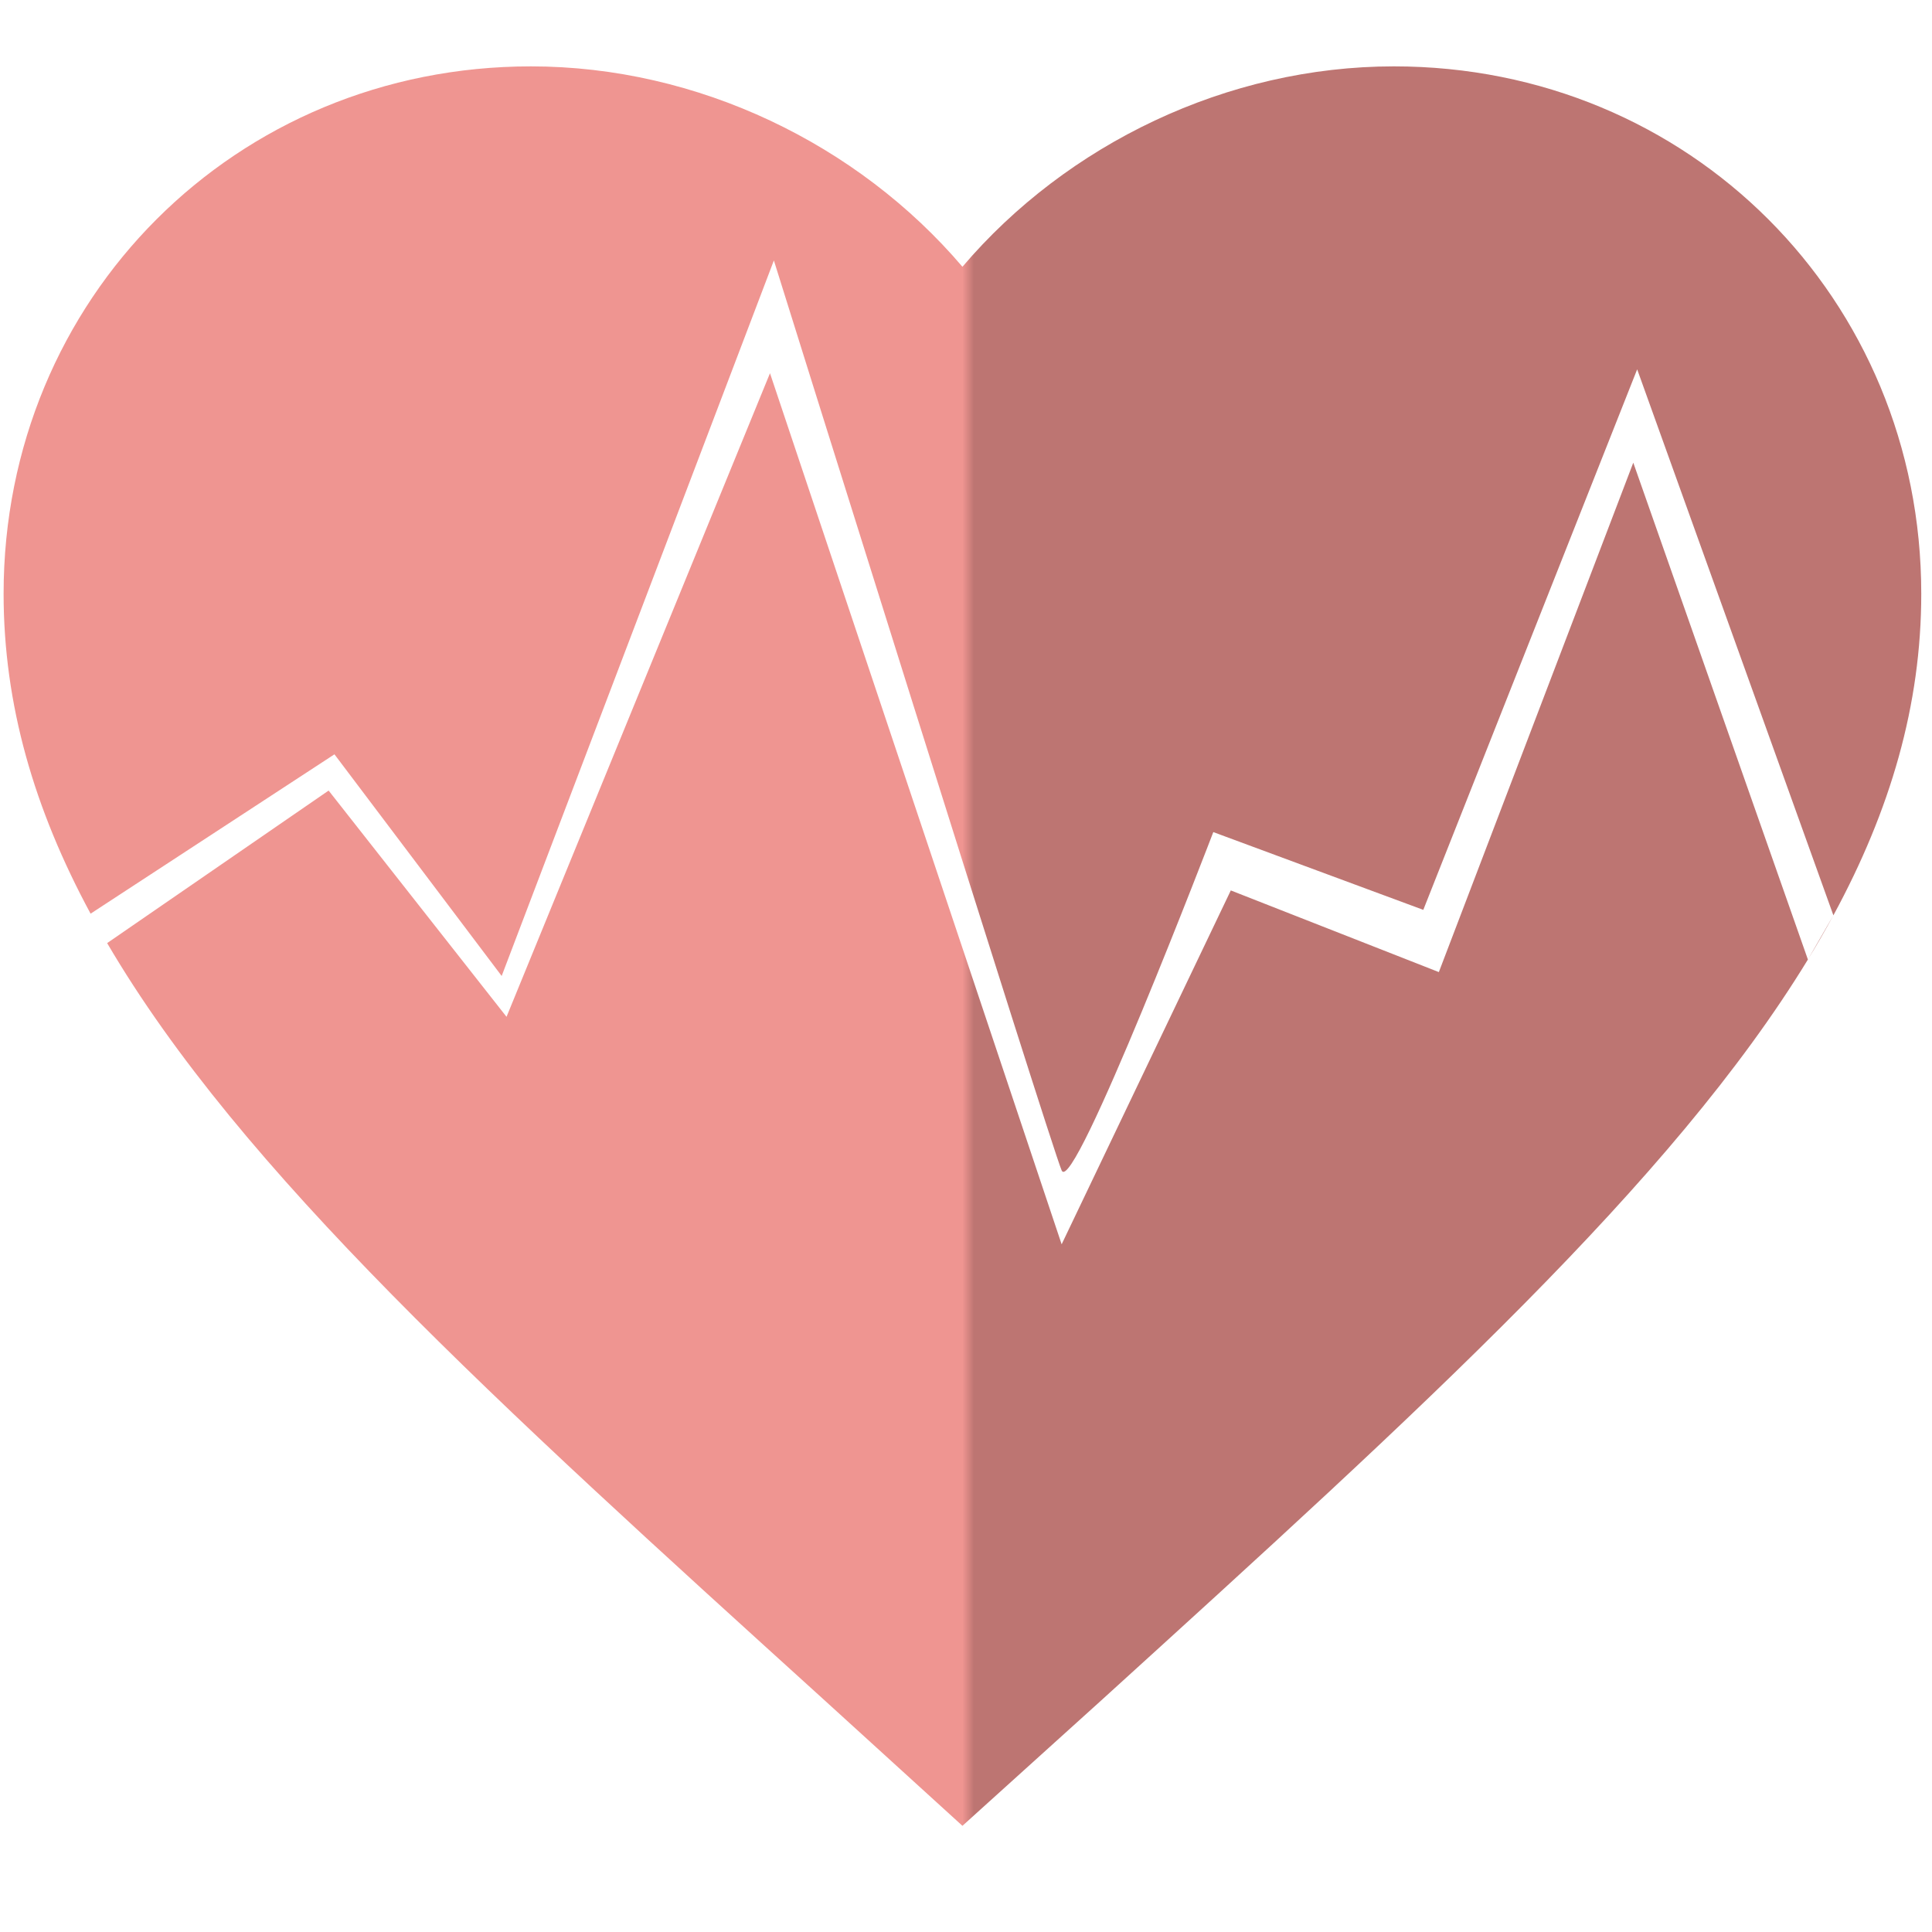 <?xml version="1.0" encoding="UTF-8" standalone="no"?>
<!-- Created with Inkscape (http://www.inkscape.org/) -->

<svg
   xmlns:dc="http://purl.org/dc/elements/1.1/"
   xmlns:cc="http://creativecommons.org/ns#"
   xmlns:rdf="http://www.w3.org/1999/02/22-rdf-syntax-ns#"
   xmlns:svg="http://www.w3.org/2000/svg"
   xmlns="http://www.w3.org/2000/svg"
   xmlns:xlink="http://www.w3.org/1999/xlink"
   xmlns:sodipodi="http://sodipodi.sourceforge.net/DTD/sodipodi-0.dtd"
   xmlns:inkscape="http://www.inkscape.org/namespaces/inkscape"
   width="500"
   height="500"
   viewBox="0 0 132.292 132.292"
   version="1.1"
   id="svg8"
   inkscape:version="0.92.0 r15299"
   sodipodi:docname="ganak-flat-icon-calc-bmr.svg">
  <defs
     id="defs2">
    <linearGradient
       inkscape:collect="always"
       id="linearGradient5102">
      <stop
         style="stop-color:#ef9591;stop-opacity:1;"
         offset="0"
         id="stop5098" />
      <stop
         style="stop-color:#bd7572;stop-opacity:1"
         offset="1"
         id="stop5100" />
    </linearGradient>
    <linearGradient
       inkscape:collect="always"
       xlink:href="#linearGradient5102"
       id="linearGradient5104"
       x1="9.972"
       y1="11.851"
       x2="10.094"
       y2="11.851"
       gradientUnits="userSpaceOnUse"
       gradientTransform="matrix(24.907,0,0,24.907,1.624,-57.482)" />
  </defs>
  <sodipodi:namedview
     id="base"
     pagecolor="#ffffff"
     bordercolor="#666666"
     borderopacity="1.0"
     inkscape:pageopacity="0.0"
     inkscape:pageshadow="2"
     inkscape:zoom="0.35"
     inkscape:cx="-74.322475"
     inkscape:cy="252.23446"
     inkscape:document-units="px"
     inkscape:current-layer="layer1"
     showgrid="false"
     units="px"
     showguides="true"
     inkscape:guide-bbox="true"
     inkscape:window-width="1366"
     inkscape:window-height="705"
     inkscape:window-x="-8"
     inkscape:window-y="-8"
     inkscape:window-maximized="1"
     inkscape:measure-start="0,0"
     inkscape:measure-end="0,0"
     inkscape:snap-nodes="false">
    <sodipodi:guide
       position="66.146,58.208"
       orientation="1,0"
       id="guide5064"
       inkscape:locked="false"
       inkscape:label=""
       inkscape:color="rgb(0,0,255)" />
  </sodipodi:namedview>
  <g
     inkscape:label="Layer 1"
     inkscape:groupmode="layer"
     id="layer1"
     transform="translate(0,-164.708)">
    <g
       aria-label="Σ="
       style="font-style:normal;font-variant:normal;font-weight:normal;font-stretch:normal;font-size:101.895px;line-height:7.642px;font-family:'Times New Roman';-inkscape-font-specification:'Times New Roman, ';letter-spacing:0px;word-spacing:0px;fill:#000000;fill-opacity:1;stroke:none;stroke-width:0.306"
       id="text5094" />
    <g
       aria-label="+"
       style="font-style:normal;font-variant:normal;font-weight:bold;font-stretch:normal;font-size:77.157px;line-height:48.223px;font-family:'Times New Roman';-inkscape-font-specification:'Times New Roman,  Bold';letter-spacing:0px;word-spacing:0px;fill:#000000;fill-opacity:1;stroke:none;stroke-width:1.929"
       id="text5147" />
    <g
       aria-label="Σ="
       style="font-style:normal;font-variant:normal;font-weight:normal;font-stretch:normal;font-size:101.895px;line-height:7.642px;font-family:'Times New Roman';-inkscape-font-specification:'Times New Roman, ';letter-spacing:0px;word-spacing:0px;fill:#cc0000;fill-opacity:1;stroke:none;stroke-width:0.306"
       id="text5094-5" />
    <g
       aria-label="+"
       style="font-style:normal;font-variant:normal;font-weight:bold;font-stretch:normal;font-size:77.157px;line-height:48.223px;font-family:'Times New Roman';-inkscape-font-specification:'Times New Roman, Bold';letter-spacing:0px;word-spacing:0px;fill:#cc0000;fill-opacity:1;stroke:none;stroke-width:1.929"
       id="text5147-8" />
    <g
       aria-label="Σ"
       style="font-style:normal;font-variant:normal;font-weight:bold;font-stretch:normal;font-size:95.888px;line-height:11.986px;font-family:'Times New Roman';-inkscape-font-specification:'Times New Roman, Bold';letter-spacing:0px;word-spacing:0px;fill:#000000;fill-opacity:1;stroke:none;stroke-width:0.479"
       id="text7851" />
    <g
       aria-label="+"
       style="font-style:normal;font-variant:normal;font-weight:bold;font-stretch:normal;font-size:63.607px;line-height:11.926px;font-family:'Times New Roman';-inkscape-font-specification:'Times New Roman, Bold';letter-spacing:0px;word-spacing:0px;fill:#000000;fill-opacity:1;stroke:none;stroke-width:0.477"
       id="text7855" />
    <g
       style="fill:#000000;stroke:none"
       id="g5080"
       transform="matrix(6.59,0,0,6.59,0.43,149.499)">
      <path
         id="path5066"
         d="M 0,0 H 24 V 24 H 0 Z"
         inkscape:connector-curvature="0"
         style="fill:none;stroke:none" />
      <path
         style="fill:url(#linearGradient5104);fill-opacity:1;stroke:none;stroke-width:24.907"
         d="m 137.918,17.238 c -76.713,0 -136.988,60.275 -136.988,136.988 0,28.791 7.933,55.95 22.596,83.111 l 63.348,-41.395 43.438,57.58 70.709,-185.869 c 0,0 71.722,229.306 74.752,236.377 3.03,7.071 39.396,-87.885 39.396,-87.885 l 54.549,20.203 55.557,-140.41 50.971,141.832 c 14.811,-27.31 22.826,-54.604 22.826,-83.545 0,-76.713 -60.275,-136.988 -136.988,-136.988 -43.338,0 -84.933,20.176 -112.082,52.057 C 222.851,37.414 181.256,17.238 137.918,17.238 Z M 476.244,237.771 c -2.075,3.825 -4.283,7.652 -6.621,11.482 z M 469.623,249.254 424.264,120.184 373.756,252.512 319.713,231.299 275.771,323.223 200.01,96.949 131.572,264.129 85.357,205.357 27.828,244.98 C 62.47,304.123 128.518,363.994 213.885,441.404 L 250,474.281 286.115,441.652 c 83.317,-75.714 148.232,-134.613 183.508,-192.398 z m -441.795,-4.273 -4.303,-7.643 z"
         transform="matrix(0.04,0,0,0.04,-0.065,2.308)"
         id="path5068"
         inkscape:connector-curvature="0"
         sodipodi:nodetypes="sscccccccccsscsccccccccccccccccccc" />
    </g>
  </g>
</svg>
